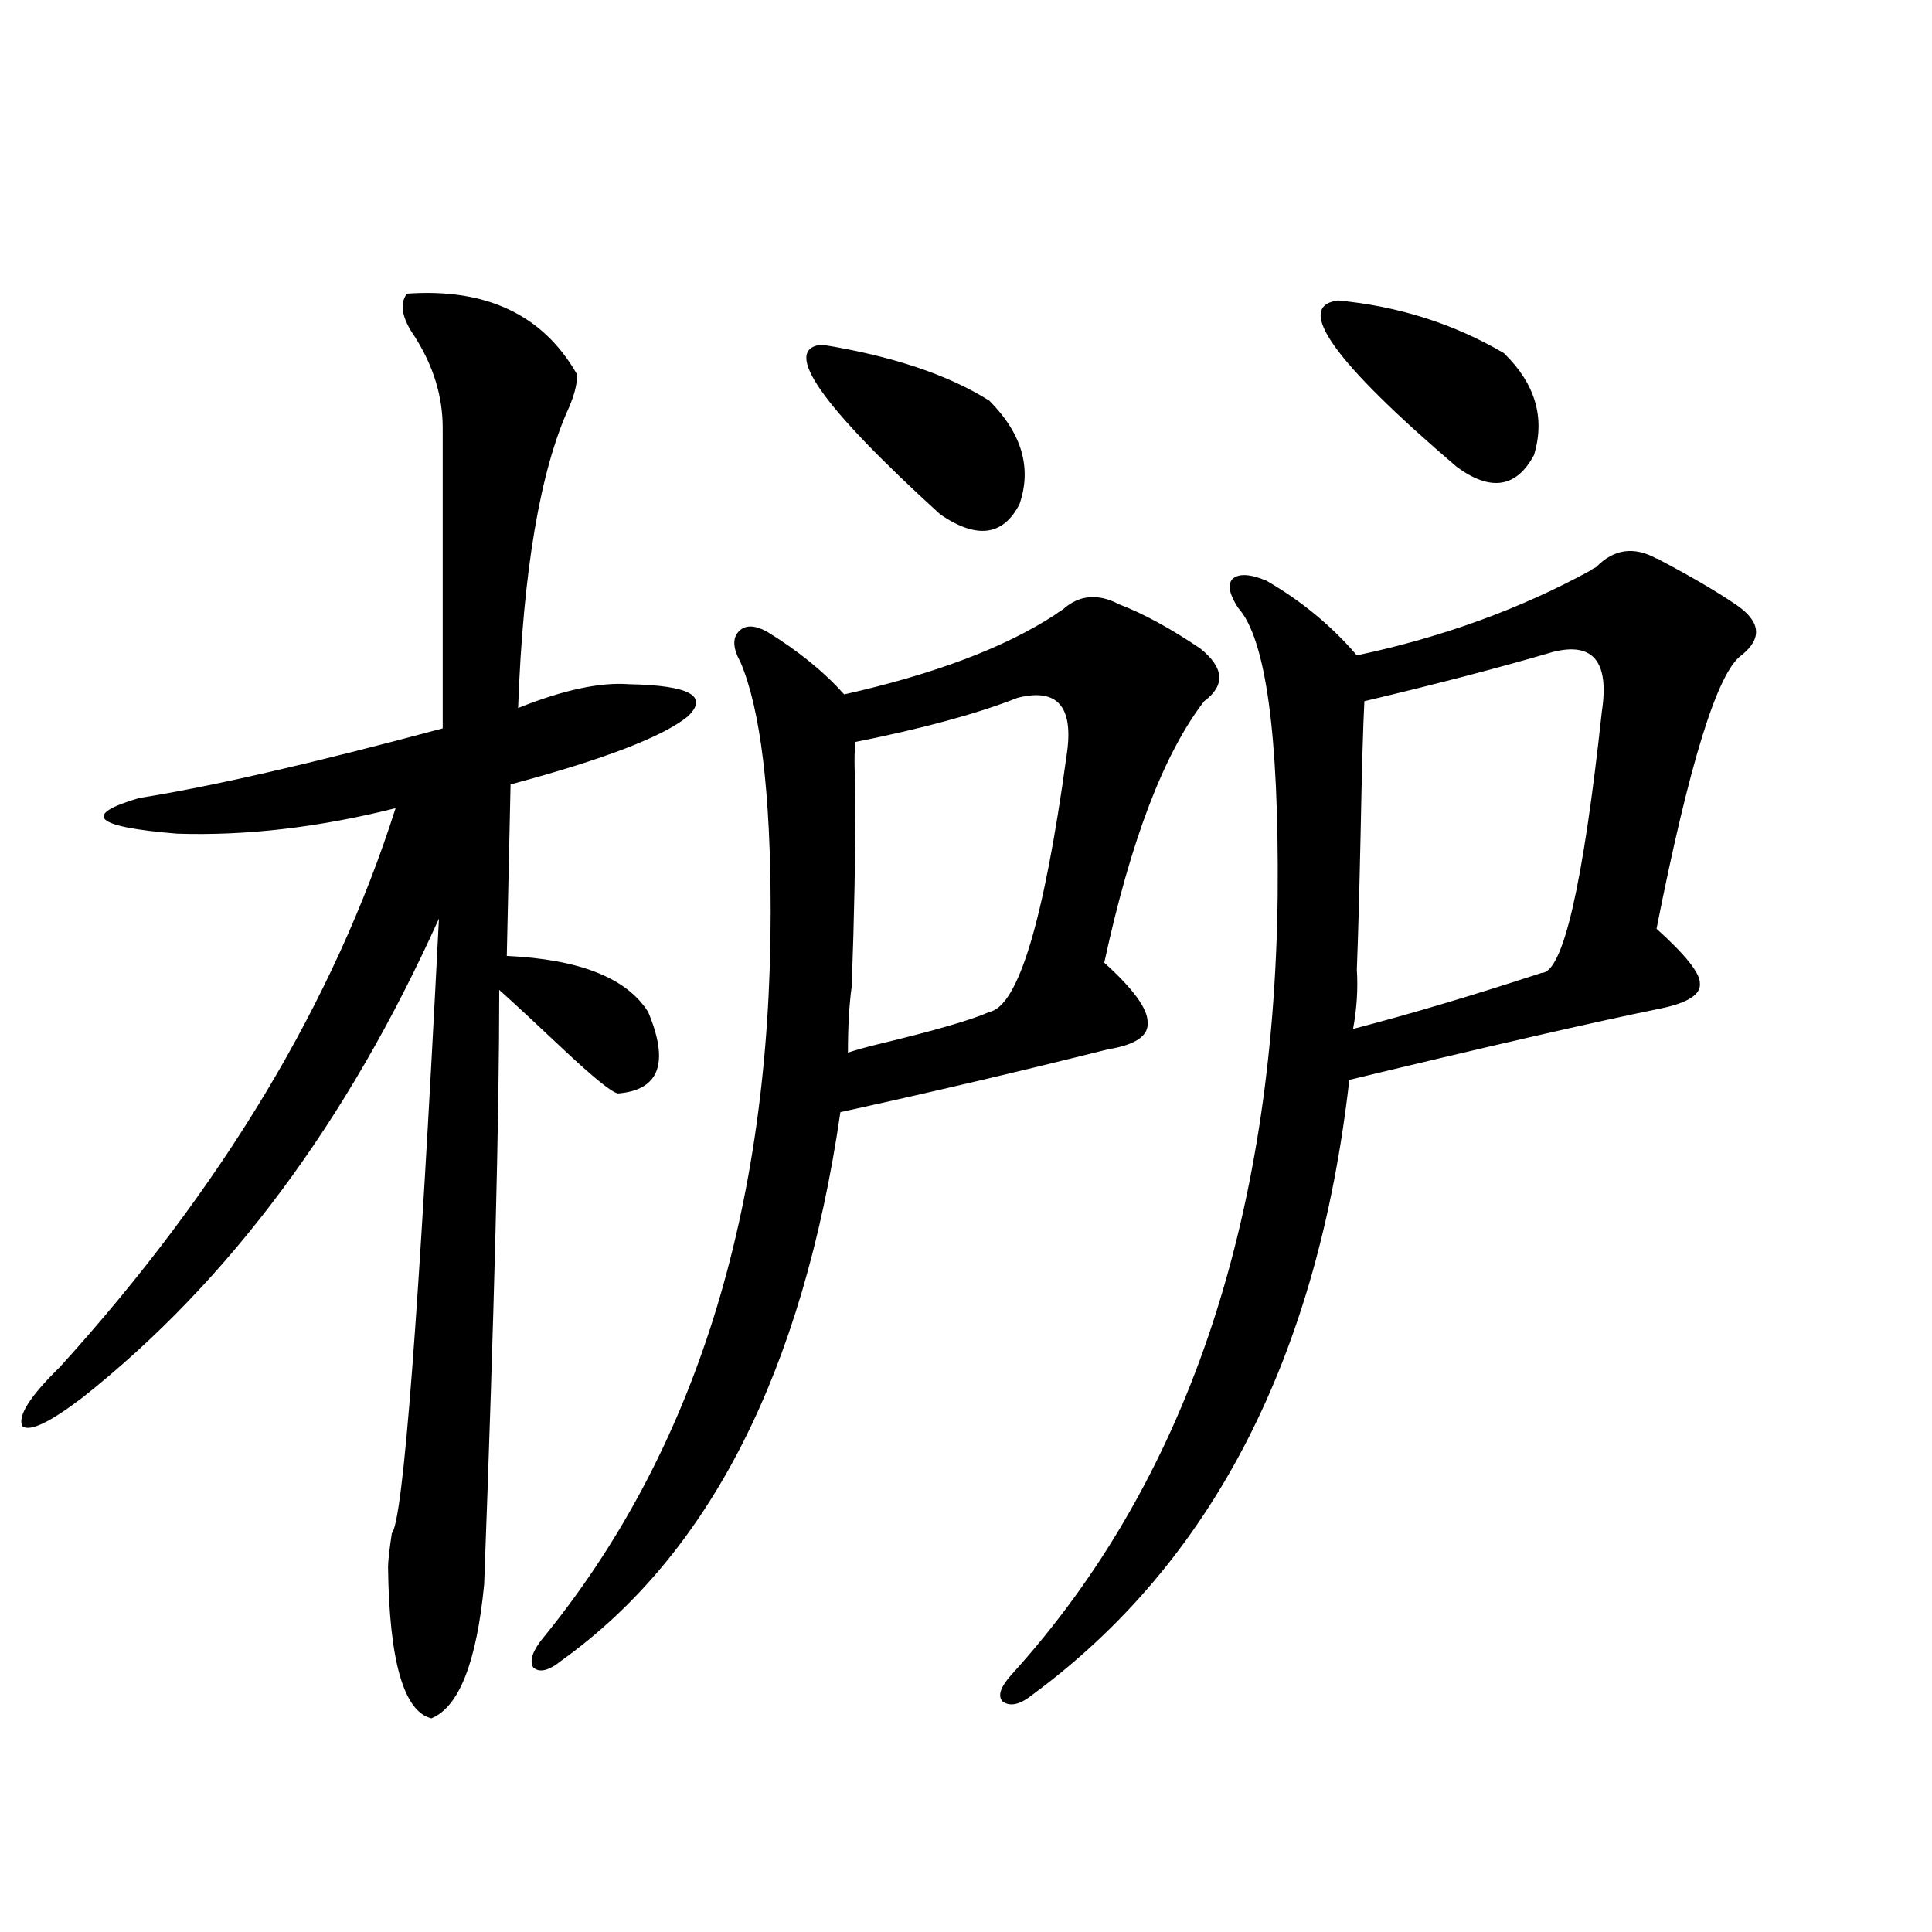 <?xml version="1.0" encoding="utf-8"?>
<!-- Generator: Adobe Illustrator 16.0.0, SVG Export Plug-In . SVG Version: 6.00 Build 0)  -->
<!DOCTYPE svg PUBLIC "-//W3C//DTD SVG 1.1//EN" "http://www.w3.org/Graphics/SVG/1.1/DTD/svg11.dtd">
<svg version="1.1" id="图层_1" xmlns="http://www.w3.org/2000/svg" xmlns:xlink="http://www.w3.org/1999/xlink" x="0px" y="0px"
	 width="1000px" height="1000px" viewBox="0 0 1000 1000" enable-background="new 0 0 1000 1000" xml:space="preserve">
<path d="M210.604,152.004c40.975-2.925,70.242,10.85,87.803,41.309c0.641,4.106-0.655,9.971-3.902,17.578
	c-14.969,32.822-23.749,84.678-26.341,155.566c23.414-9.365,42.591-13.472,57.56-12.305c31.219,0.591,41.295,6.152,30.243,16.699
	c-13.018,10.547-43.581,22.275-91.705,35.156l-1.951,88.77c37.713,1.758,62.103,11.426,73.169,29.004
	c11.052,26.367,5.854,40.43-15.609,42.188c-3.262-0.576-12.683-8.198-28.292-22.852c-13.018-12.305-24.069-22.549-33.17-30.762
	c0,65.039-2.606,167.583-7.805,307.617c-3.902,40.43-13.018,63.57-27.316,69.434c-14.313-3.516-21.798-29.594-22.438-78.223
	c0-2.925,0.641-8.789,1.951-17.578c5.854-6.44,13.979-112.5,24.39-318.164C179.706,580.91,118.244,663.527,42.804,723.293
	c-16.92,12.896-27.316,17.881-31.219,14.941c-2.606-5.273,3.902-15.518,19.512-30.762c83.9-92.573,141.78-188.965,173.654-289.16
	c-39.679,9.971-77.406,14.365-113.168,13.184c-42.926-3.516-49.435-9.668-19.512-18.457c37.072-5.85,89.419-17.866,157.069-36.035
	V221.438c0-16.396-4.878-32.217-14.634-47.461C207.998,164.611,206.702,157.277,210.604,152.004z M573.522,543.117
	c-46.828,11.729-93.016,22.563-138.533,32.52c-19.512,134.185-67.65,228.818-144.387,283.887
	c-6.509,5.273-11.387,6.441-14.634,3.516c-1.951-3.516-0.335-8.5,4.878-14.941c78.688-96.089,118.046-221.484,118.046-376.172
	c0-61.523-5.213-104.59-15.609-129.199c-3.902-7.031-4.237-12.305-0.976-15.82c3.247-3.516,8.125-3.516,14.634,0
	c16.25,9.971,29.588,20.806,39.999,32.52c46.828-10.547,83.245-24.307,109.266-41.309c0.641-0.576,1.951-1.455,3.902-2.637
	c8.445-7.607,18.201-8.486,29.268-2.637c12.348,4.697,26.341,12.305,41.95,22.852c12.348,9.971,13.003,19.048,1.951,27.246
	c-20.822,26.958-38.048,72.07-51.706,135.352c14.954,13.486,22.438,23.73,22.438,30.762
	C594.65,536.086,587.821,540.783,573.522,543.117z M425.233,178.371c36.417,5.864,65.364,15.532,86.827,29.004
	c16.905,17.002,22.104,34.868,15.609,53.613c-8.46,16.411-22.118,18.169-40.975,5.273
	C424.898,210.012,404.411,180.72,425.233,178.371z M526.694,361.184c-20.822,8.213-48.779,15.82-83.9,22.852
	c-0.655,4.697-0.655,13.486,0,26.367c0,31.641-0.655,65.039-1.951,100.195c-1.311,9.38-1.951,20.806-1.951,34.277
	c3.247-1.167,8.445-2.637,15.609-4.395c29.268-7.031,48.444-12.593,57.56-16.699c14.954-2.925,28.292-47.158,39.999-132.715
	C555.962,365.881,547.502,355.91,526.694,361.184z M859.369,522.023c-34.48,7.031-88.138,19.336-160.972,36.914
	C682.133,702.502,627.5,808.547,534.499,877.102c-6.509,5.273-11.707,6.441-15.609,3.516c-2.606-2.938-0.976-7.621,4.878-14.063
	c89.754-99.014,135.606-233.486,137.558-403.418c0.641-83.193-6.188-132.715-20.487-148.535c-4.558-7.031-5.533-12.002-2.927-14.941
	c3.247-2.925,9.101-2.637,17.561,0.879c18.201,10.547,33.811,23.442,46.828,38.672c44.222-9.365,84.541-24.019,120.973-43.945
	c0.641-0.576,1.616-1.167,2.927-1.758c9.101-9.365,19.512-10.835,31.219-4.395c0.641,0,1.296,0.303,1.951,0.879
	c15.609,8.213,28.612,15.82,39.023,22.852c13.003,8.789,13.979,17.578,2.927,26.367c-12.362,8.789-26.996,55.962-43.901,141.504
	c14.954,13.486,22.438,22.852,22.438,28.125C880.497,514.704,873.668,519.099,859.369,522.023z M692.544,155.52
	c31.219,2.939,59.831,12.017,85.852,27.246c16.25,15.82,21.463,33.398,15.609,52.734c-9.115,17.002-22.438,19.048-39.999,6.152
	C690.258,187.16,669.771,158.459,692.544,155.52z M803.761,337.453c-27.972,8.213-60.486,16.699-97.559,25.488
	c-0.655,12.305-1.311,35.156-1.951,68.555c-0.655,30.474-1.311,53.916-1.951,70.313c0.641,9.971,0,20.215-1.951,30.762
	c29.268-7.607,61.782-17.275,97.559-29.004c11.052,0,21.463-45.112,31.219-135.352C833.028,342.438,824.568,332.18,803.761,337.453z
	"/>
</svg>
